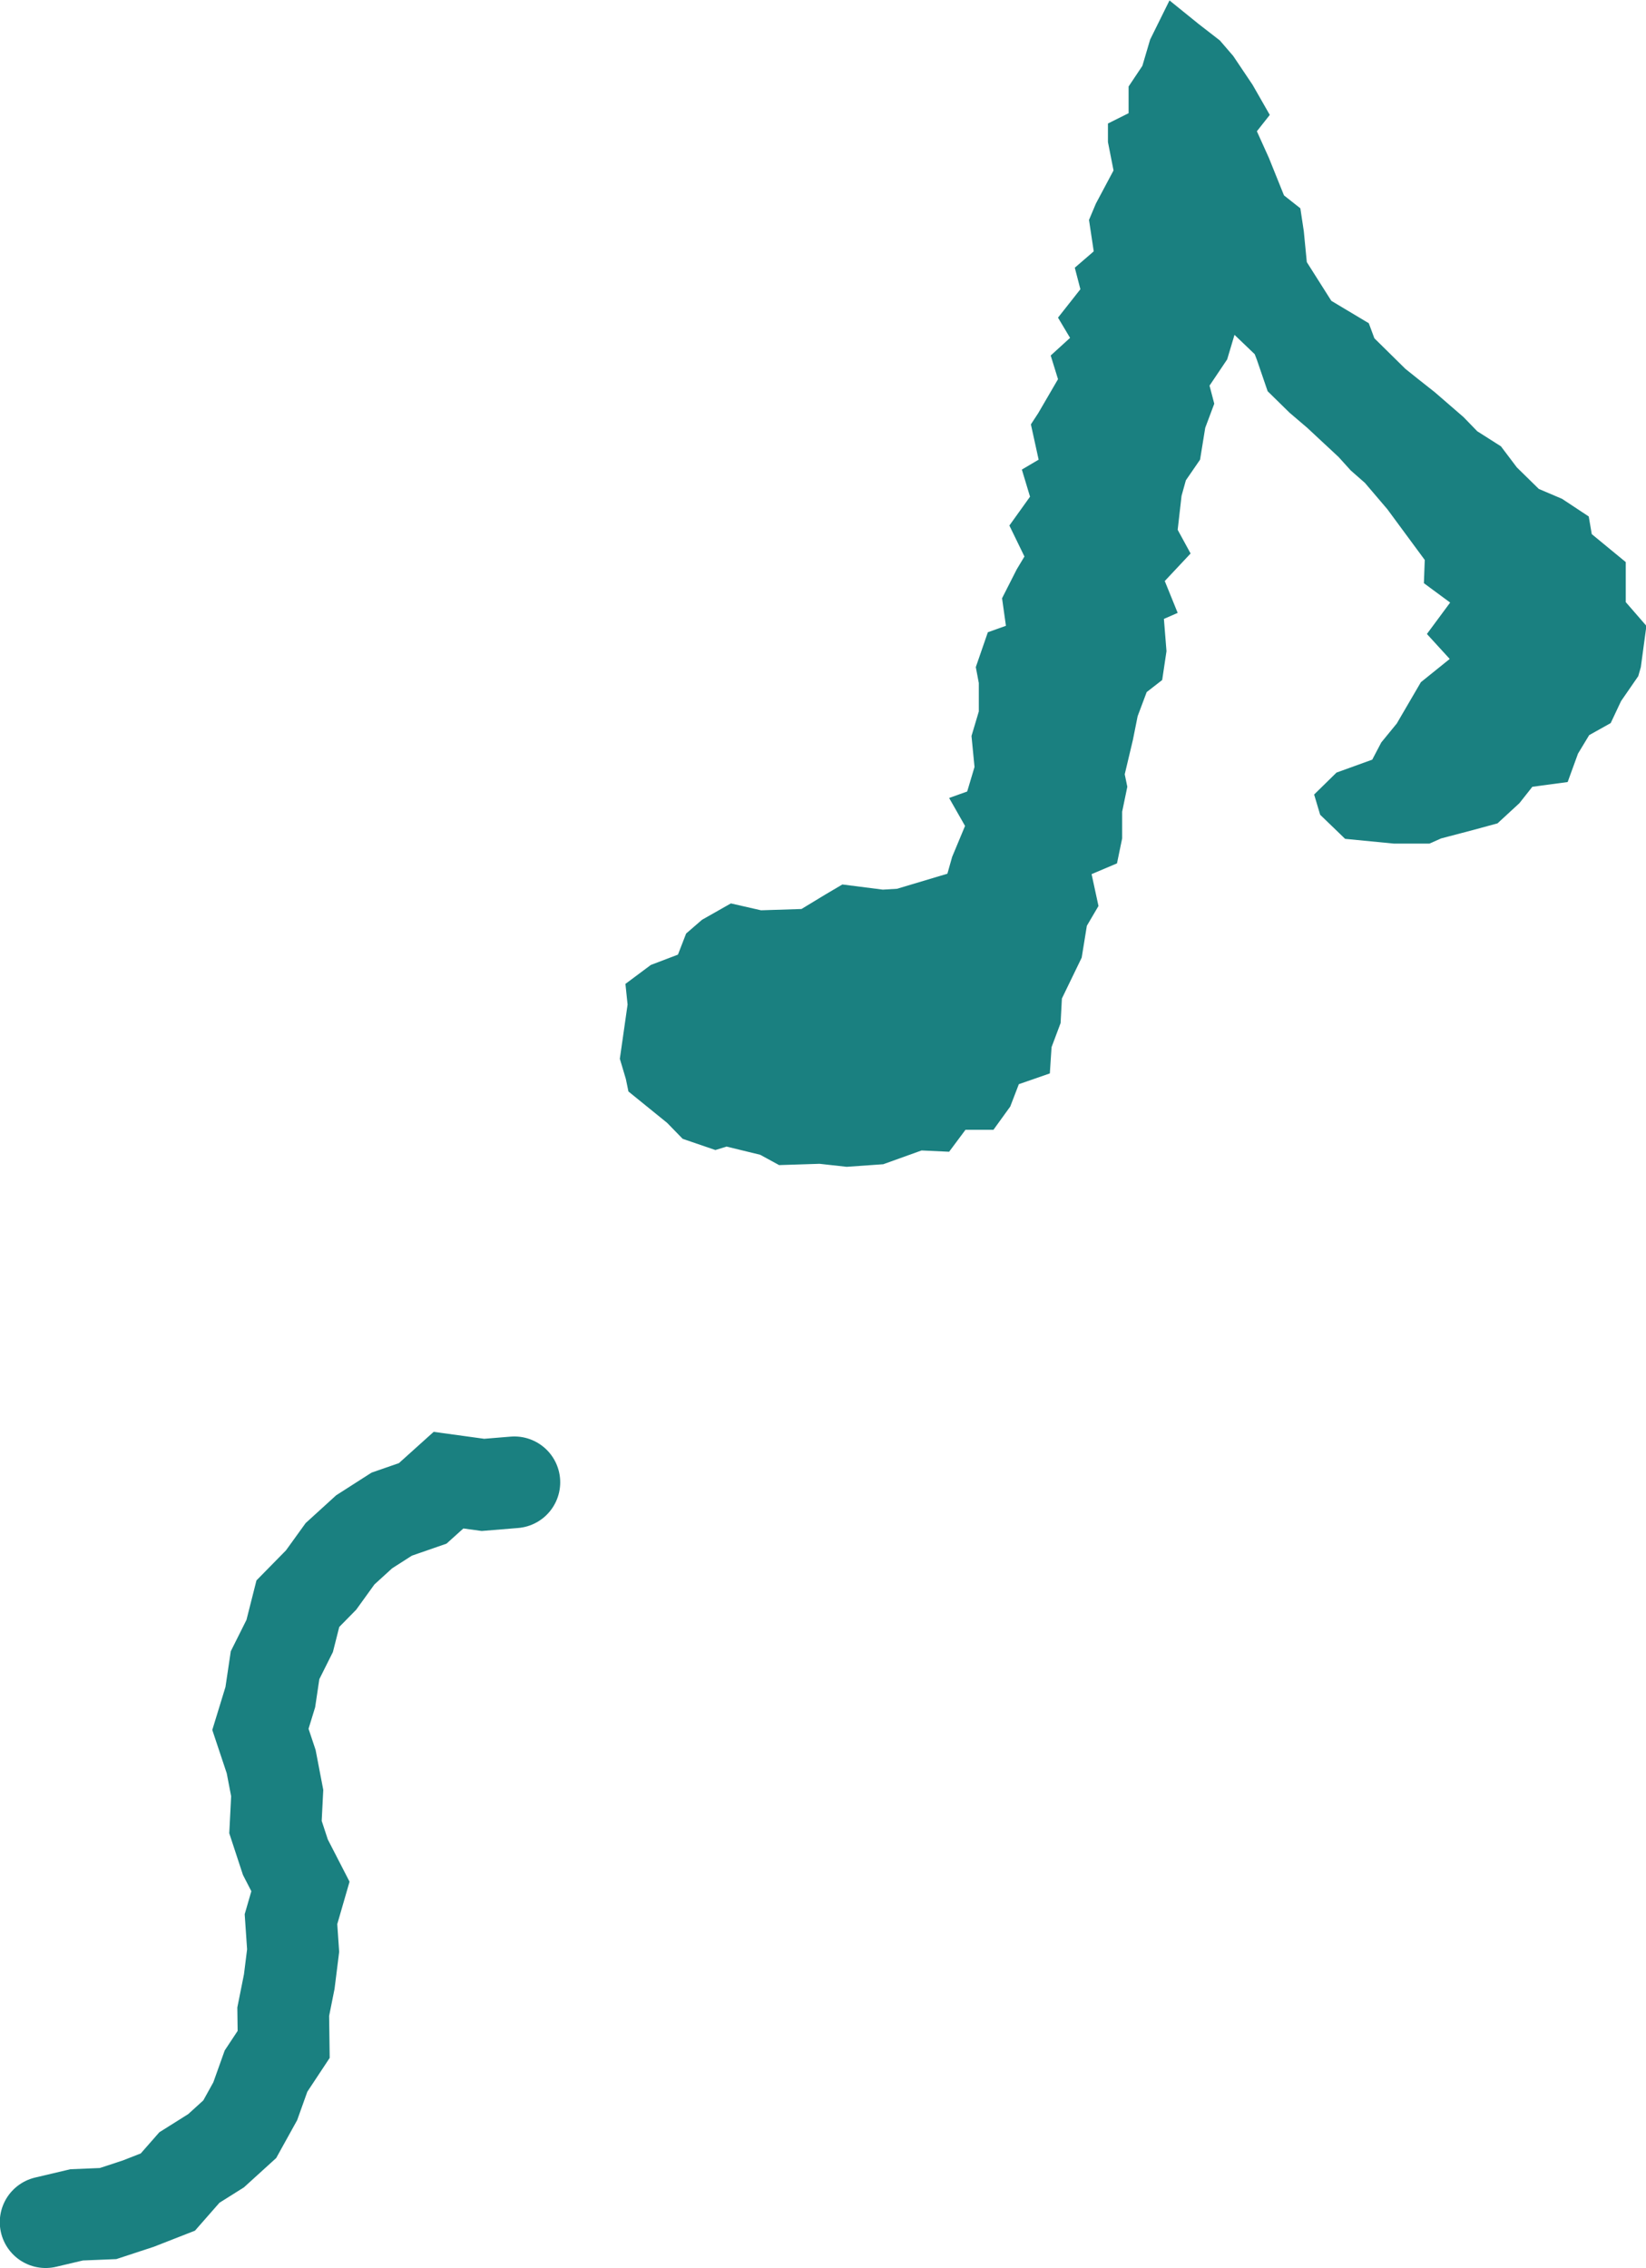 <svg xmlns="http://www.w3.org/2000/svg" viewBox="0 0 38.24 52.7"><path d="M38.24 14.61l-.12.89-.06.21-.4.58-.24.51-.5.28-.26.43-.24.66-.82.11-.3.38-.51.47-.55.15-.76.2-.27.12h-.83l-1.13-.11-.58-.56-.14-.47.52-.51.83-.3.21-.4.36-.44.56-.96.67-.54-.53-.58.54-.73-.61-.45.02-.54-.87-1.18-.52-.61-.33-.29-.28-.31-.73-.68-.41-.35-.51-.5-.25-.73-.05-.13-.47-.45-.17.57-.41.61.11.42-.21.56-.12.74-.33.48-.1.36-.09.79.3.55-.6.64.3.74-.32.14.06.75-.1.67-.36.28-.21.56-.11.55-.19.8.06.29-.12.58v.62l-.12.58-.59.25.16.74-.27.46-.12.74-.46.95-.03.57-.21.56-.04.61-.72.25-.2.52-.39.54h-.65l-.38.51-.64-.03-.89.32-.85.06-.63-.07-.94.03-.44-.24-.78-.19-.26.08-.76-.26-.36-.37-.9-.73-.06-.29-.14-.47.18-1.26-.05-.48.59-.44.63-.24.19-.49.37-.32.67-.38.7.16.94-.03.56-.34.39-.23.94.12.33-.02 1.17-.35.11-.39.3-.72-.37-.65.42-.15.17-.57-.07-.72.17-.57v-.66l-.07-.37.28-.81.42-.15-.09-.64.34-.67.18-.3-.35-.72.48-.67-.19-.63.39-.23-.18-.82.17-.26.46-.79-.17-.55.45-.41-.28-.47.52-.66-.13-.5.44-.38-.11-.73.16-.38.41-.77-.13-.66v-.43l.48-.24v-.62l.32-.48.18-.61.45-.91.68.55.49.38.31.36.45.67.4.7-.3.38.28.62.35.87.38.3.08.53.07.72.57.9.87.52.13.35.72.71.3.24.38.3.67.58.32.33.55.35.37.49.51.5.54.23.62.41.07.41.79.65v.93l.53.61z" fill="#1a8080"/><path fill="none" stroke="#1a8080" stroke-linecap="round" stroke-miterlimit="10" stroke-width="2.13" d="M1.06 51.63l.72-.17.73-.03.7-.23.69-.27.5-.57.62-.39.55-.5.36-.65.25-.7.41-.62-.01-.76.14-.7.09-.72-.05-.73.22-.76-.35-.68-.23-.7.04-.79-.14-.73-.25-.75.23-.75.11-.74.34-.68.19-.75.54-.55.44-.61.56-.51.64-.41.72-.25.6-.54.8.11.73-.06"/></svg>